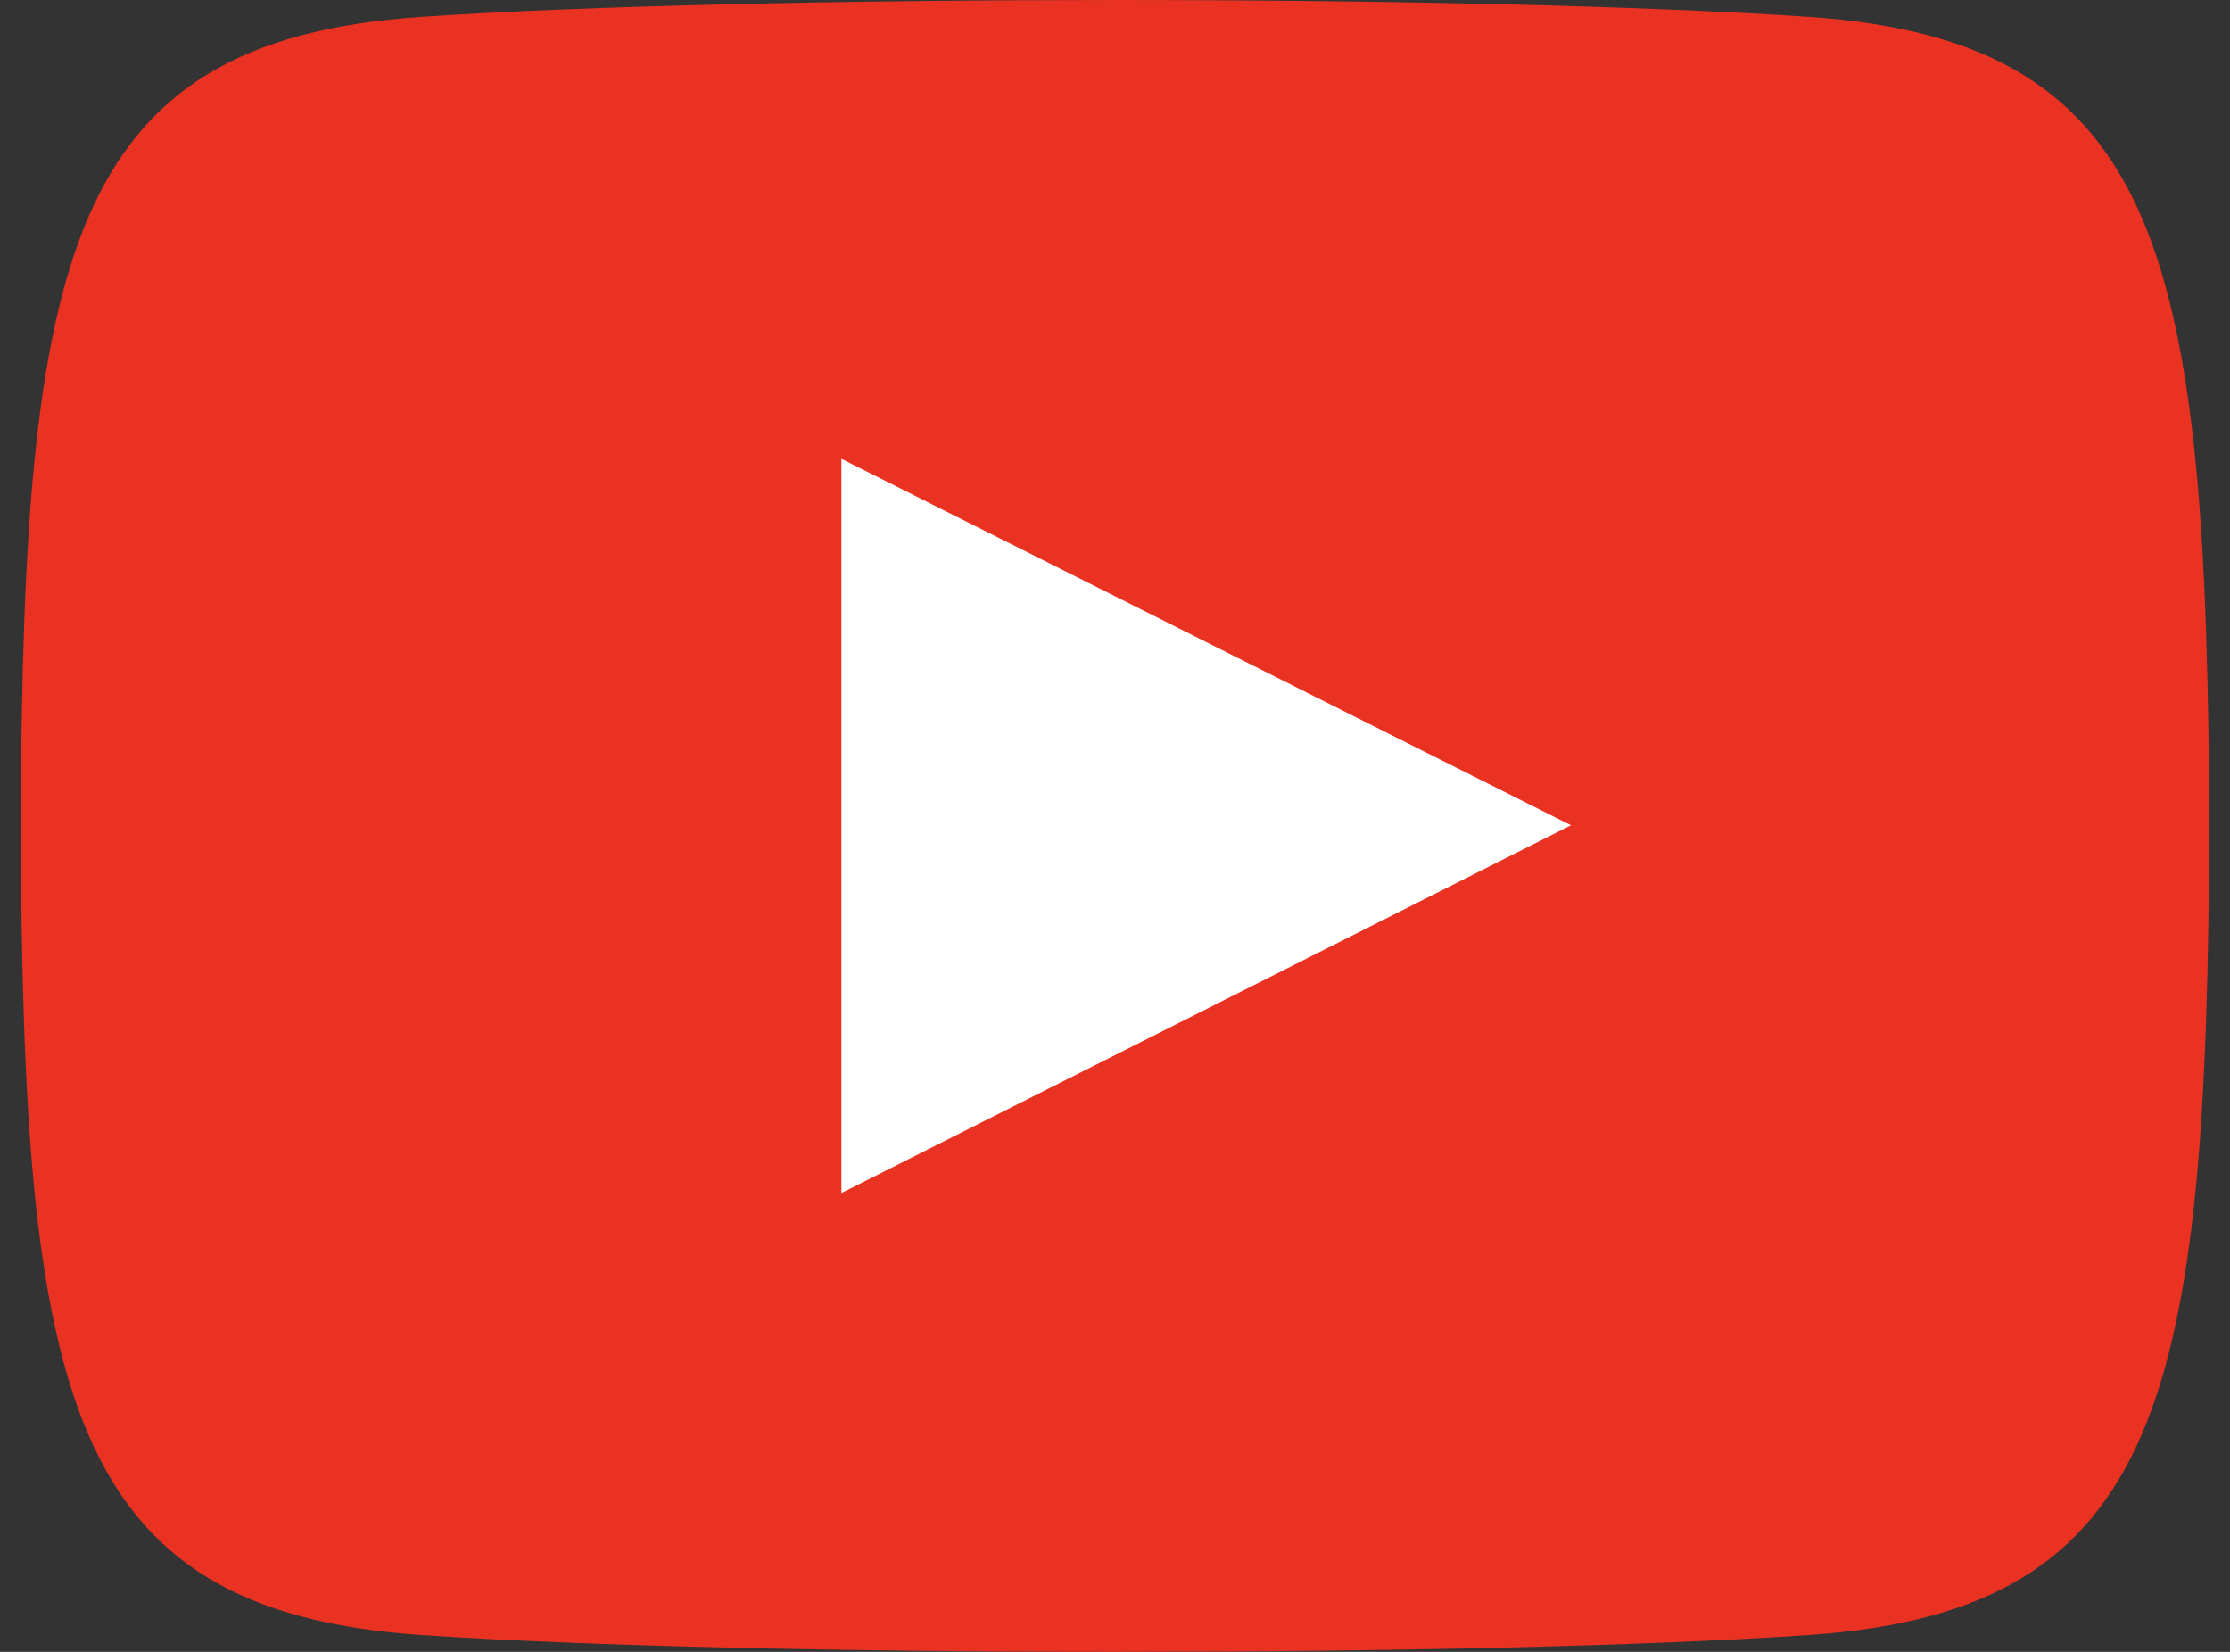 <svg width="54" height="40" viewBox="0 0 54 40" fill="none" xmlns="http://www.w3.org/2000/svg">
<rect x="0" y="0" width="54" height="40" fill="#333333" stroke="none"/>
<circle cx="27" cy="19.5" r="15.5" fill="white"/>
<path d="M43.816 0.409C35.858 -0.137 18.131 -0.135 10.184 0.409C1.578 1 0.564 6.231 0.5 20C0.564 33.744 1.569 38.998 10.184 39.591C18.134 40.135 35.858 40.138 43.816 39.591C52.422 39 53.436 33.769 53.5 20C53.436 6.256 52.431 1.002 43.816 0.409ZM20.375 28.889V11.111L38.042 19.984L20.375 28.889Z" fill="#EA3223"/>
</svg>
